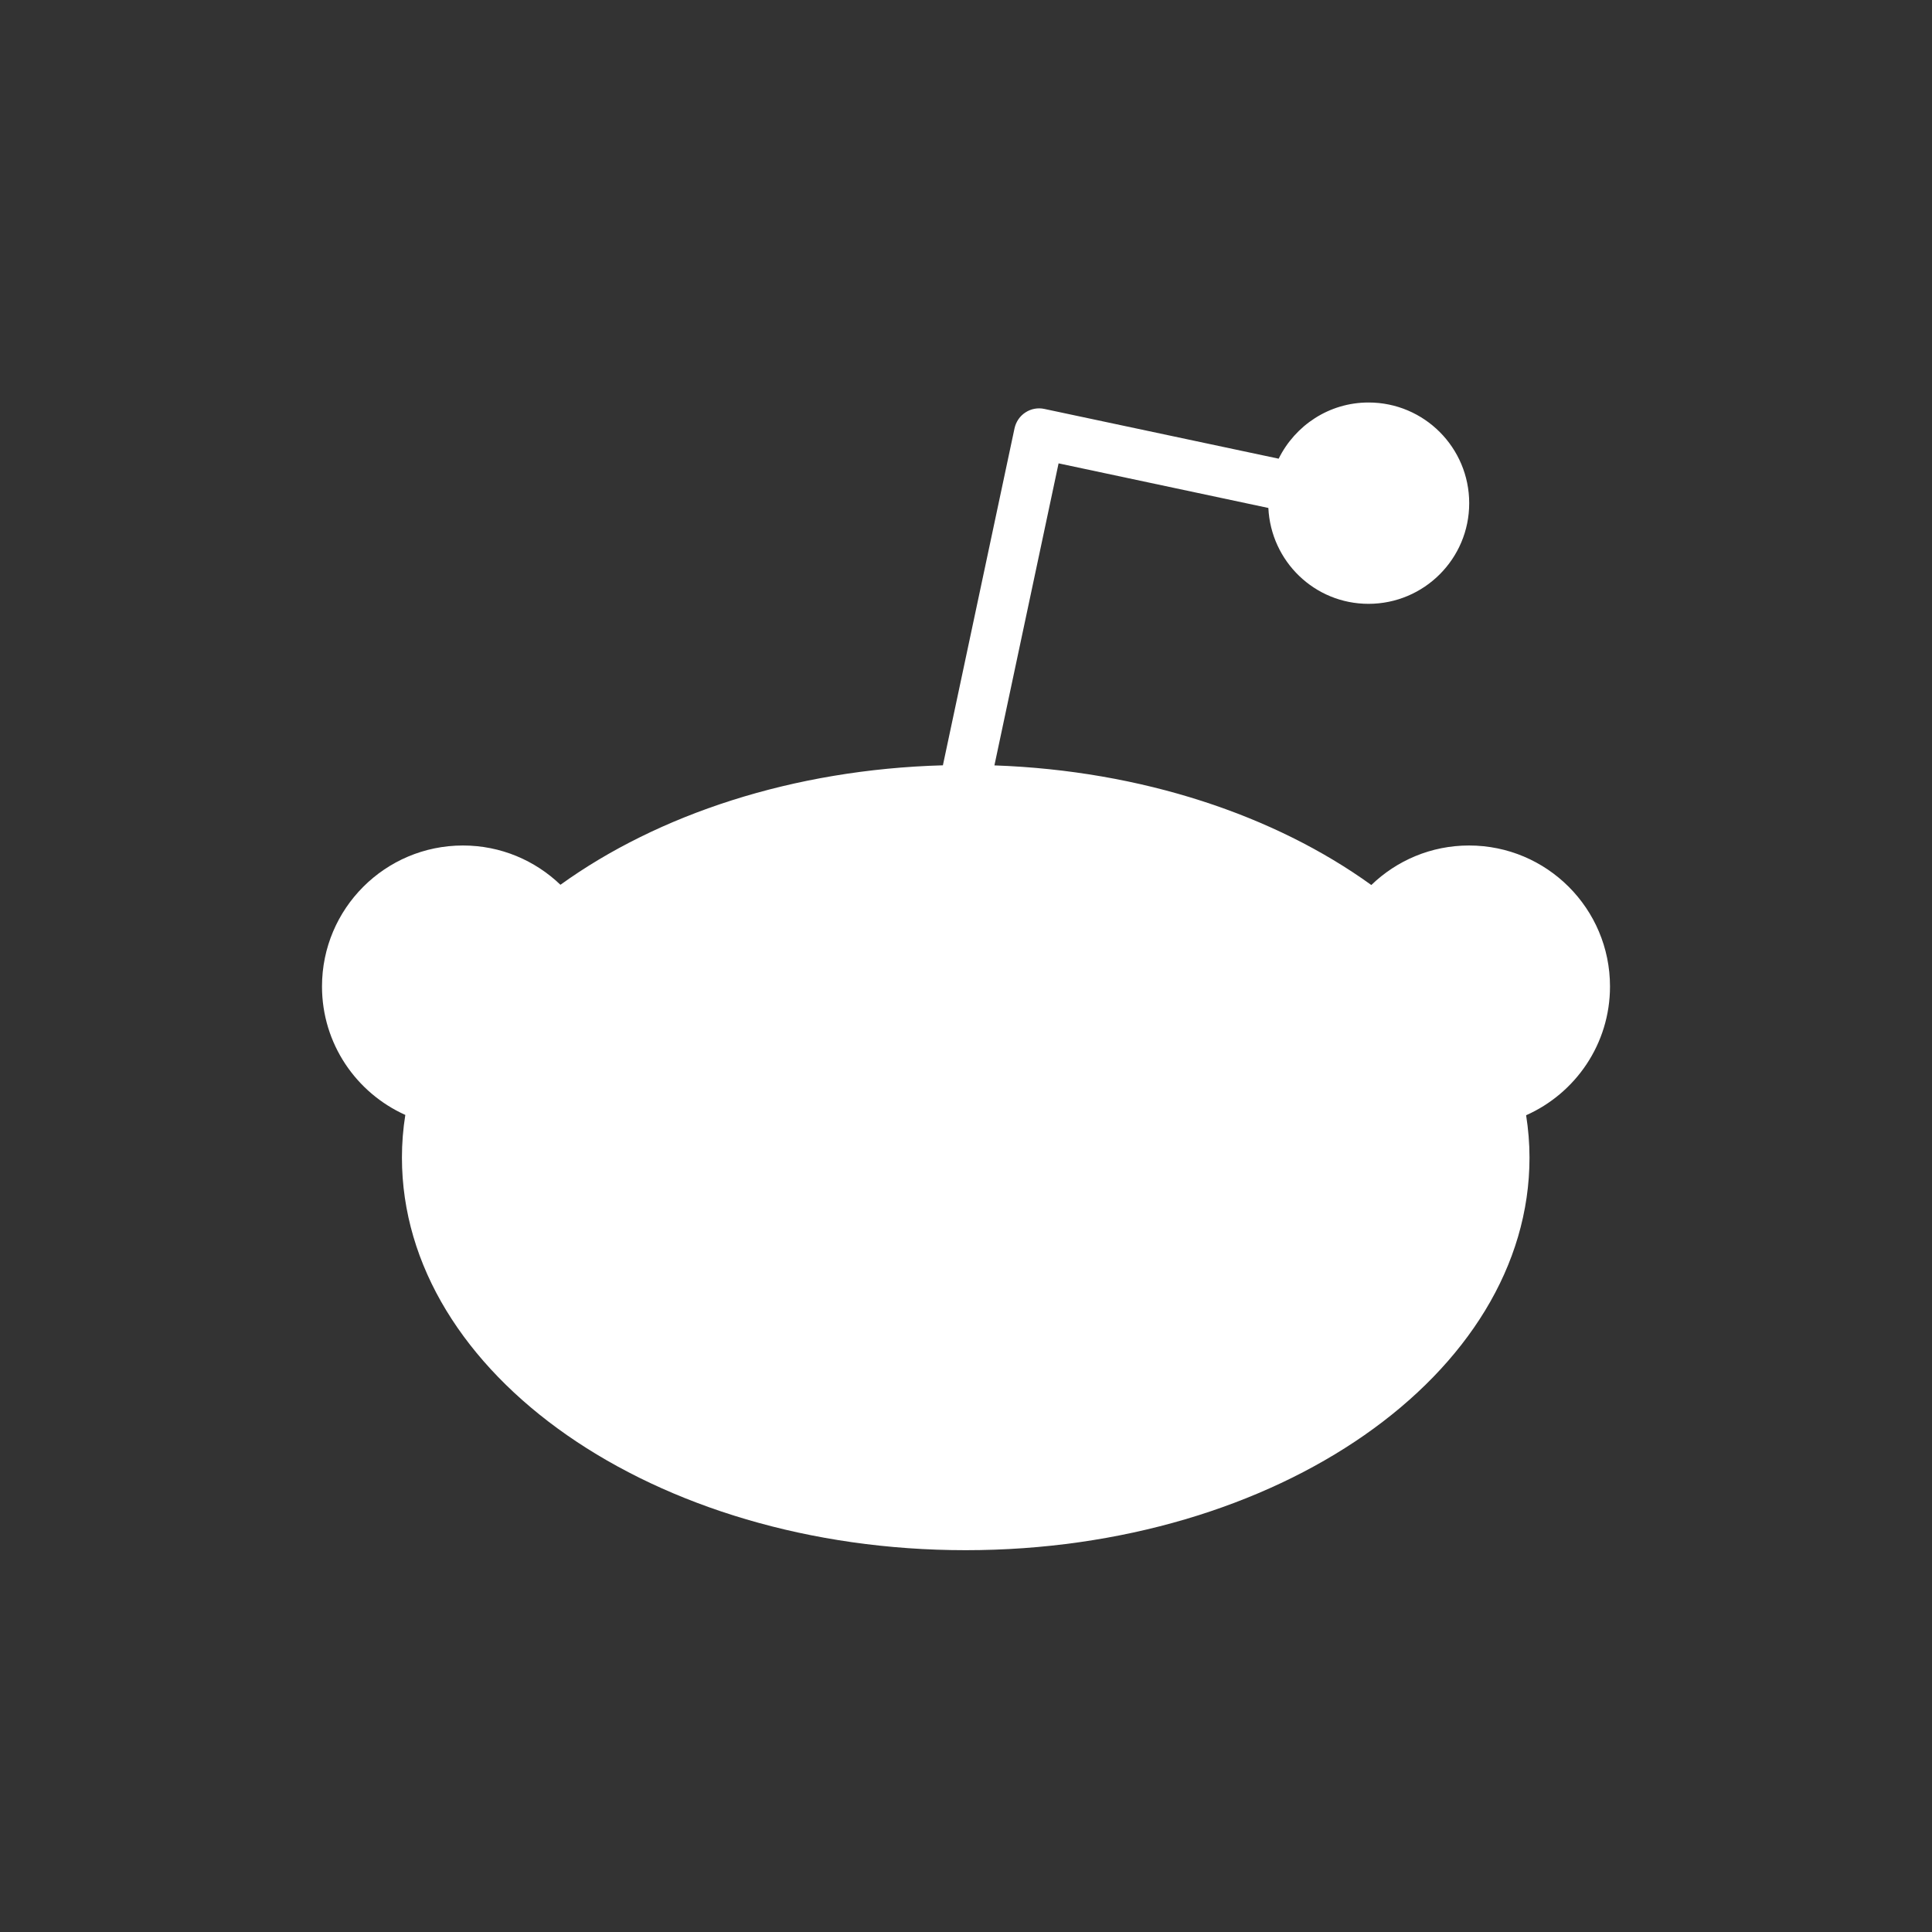 <svg width="24" height="24" viewBox="0 0 24 24" fill="none" xmlns="http://www.w3.org/2000/svg">
<rect x="0" y="0" width="24" height="24" fill="#333333" stroke="none"/>
<path d="M20 12.254C20 11.287 19.216 10.503 18.249 10.503C17.777 10.503 17.35 10.69 17.035 10.994C15.838 10.13 14.189 9.573 12.353 9.508L13.15 5.756L15.756 6.31C15.788 6.973 16.33 7.501 17 7.501C17.691 7.501 18.251 6.941 18.251 6.251C18.251 5.56 17.691 5 17.001 5C16.509 5 16.088 5.286 15.884 5.698L12.974 5.08C12.893 5.062 12.808 5.078 12.739 5.123C12.669 5.168 12.621 5.239 12.603 5.32L11.713 9.507C9.849 9.559 8.174 10.118 6.962 10.991C6.647 10.689 6.221 10.503 5.751 10.503C4.784 10.503 4 11.287 4 12.254C4 12.965 4.425 13.576 5.035 13.85C5.007 14.025 4.993 14.202 4.993 14.38C4.993 17.073 8.128 19.257 11.996 19.257C15.864 19.257 19 17.073 19 14.38C19 14.202 18.985 14.026 18.958 13.854C19.572 13.581 20 12.968 20 12.254Z" fill="white"/>
</svg>
